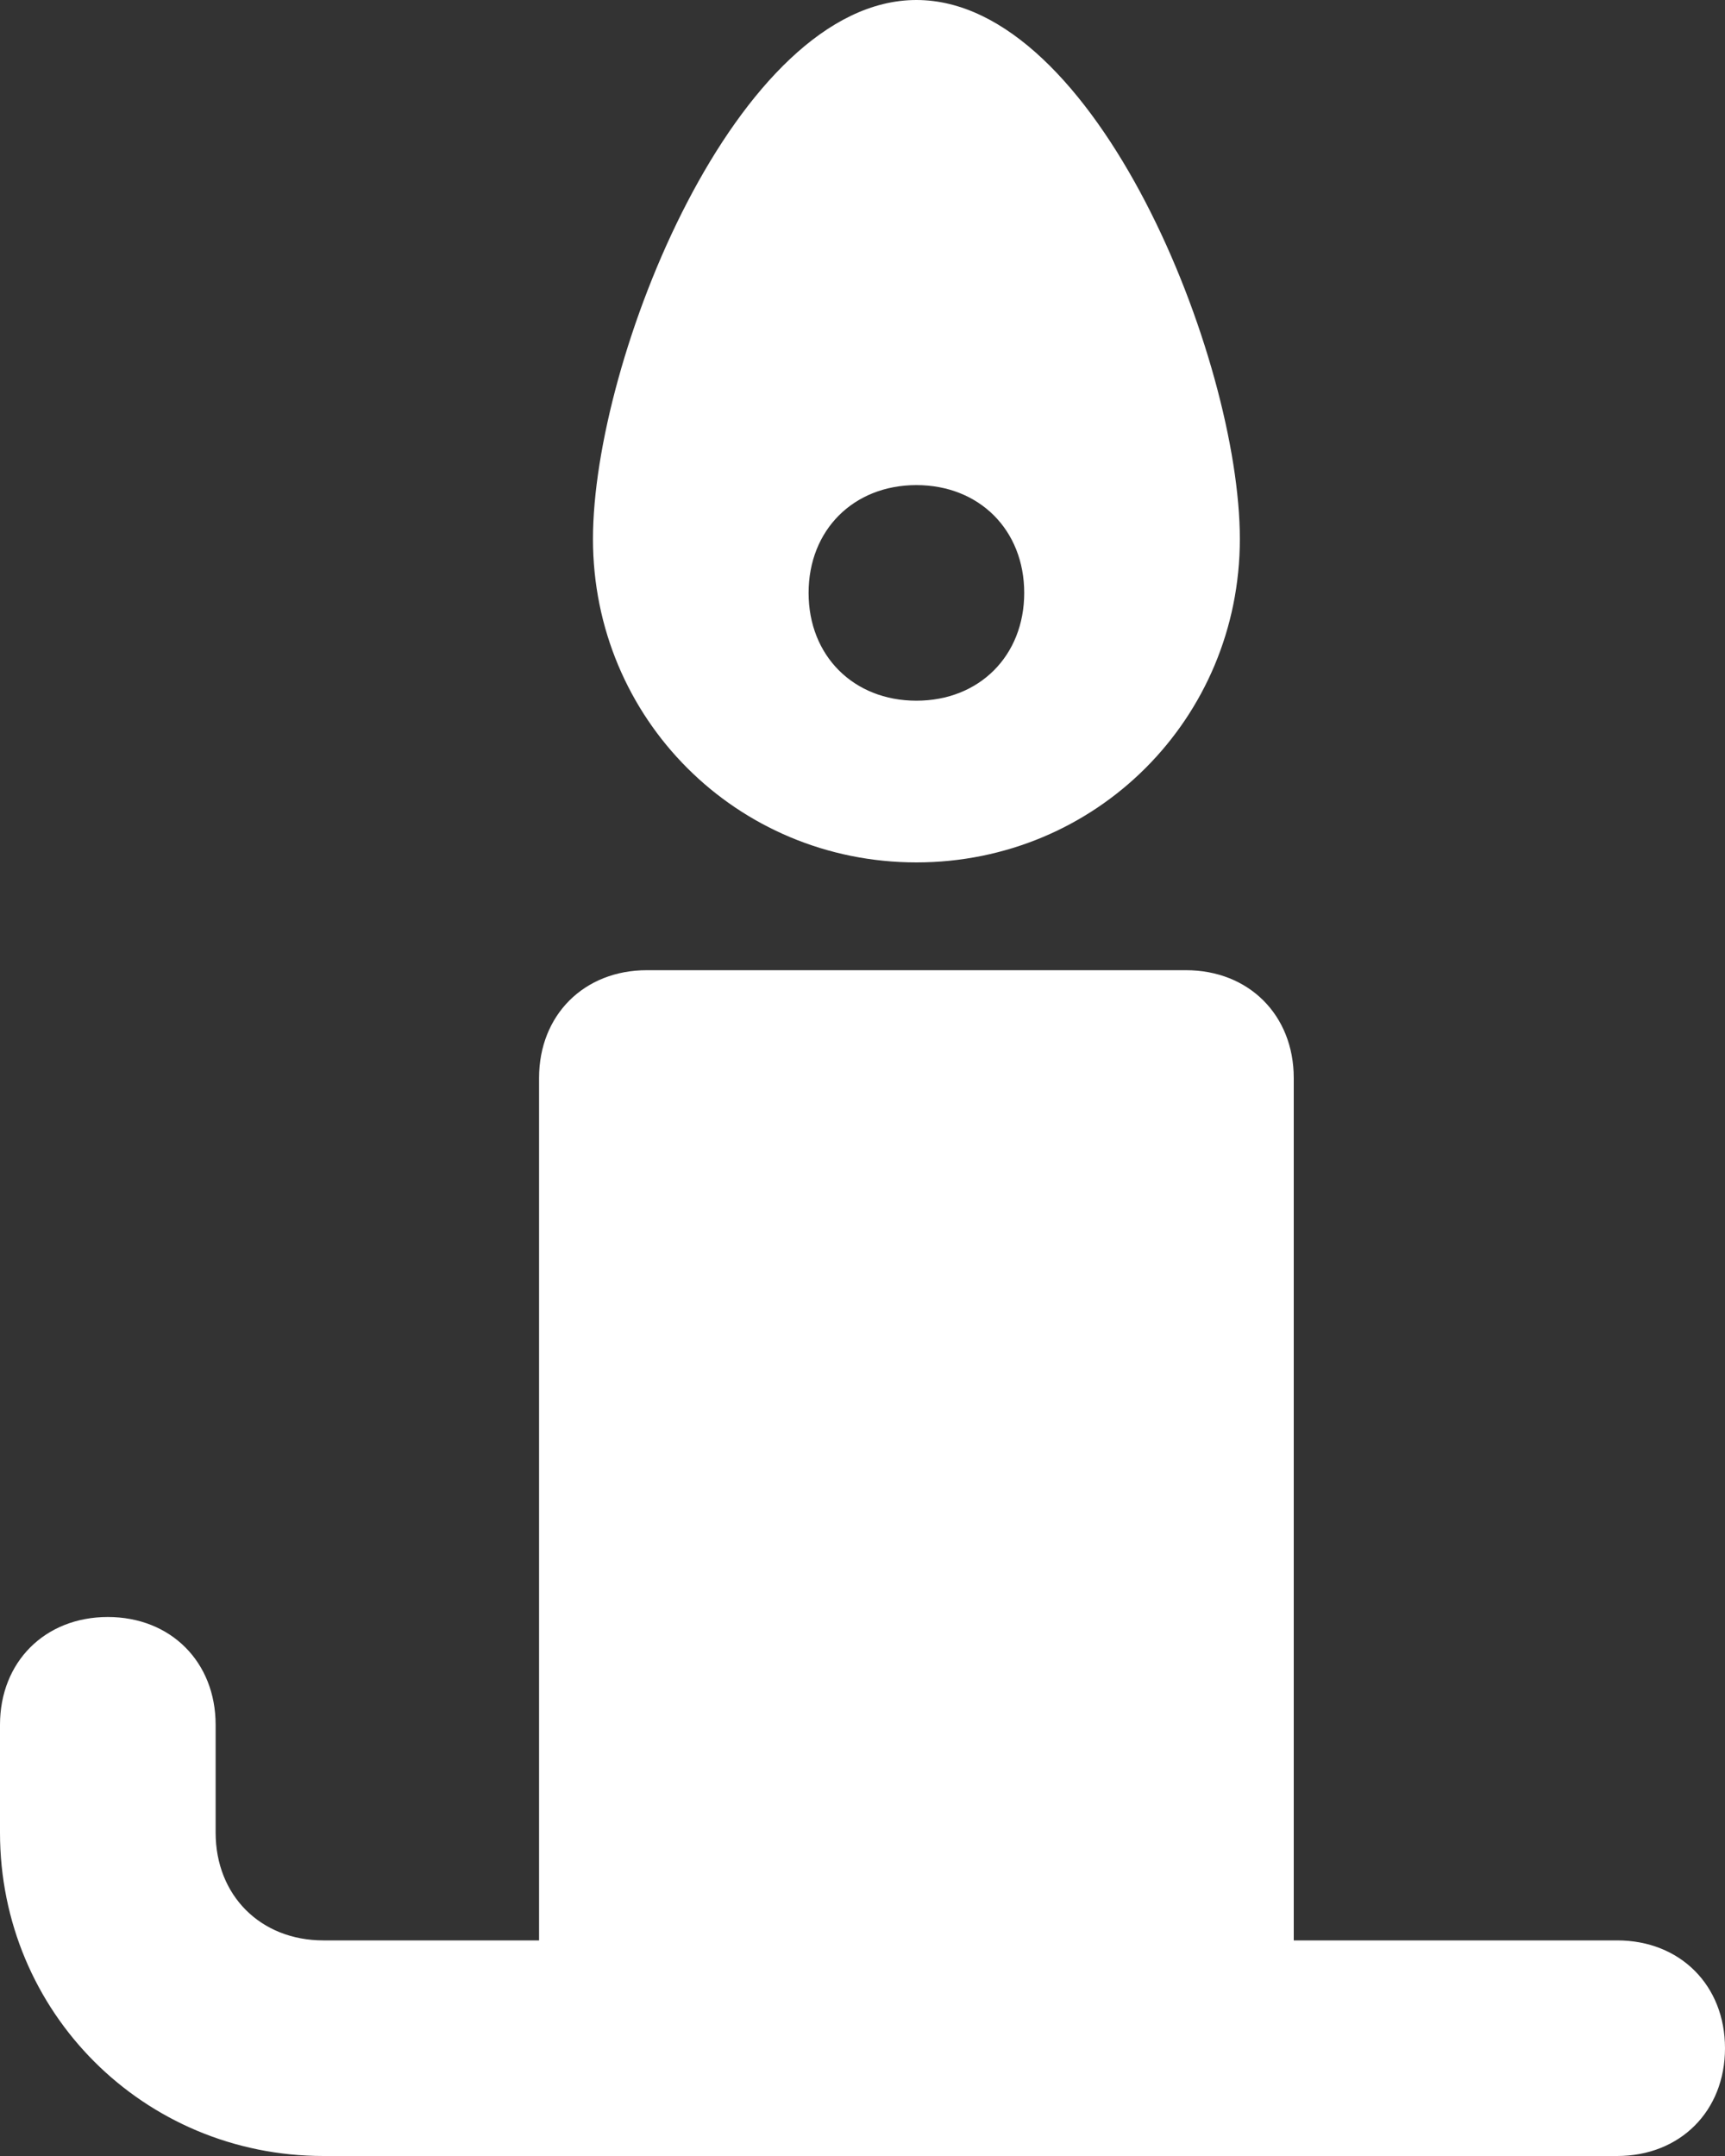 <?xml version="1.0" encoding="UTF-8"?>
<svg xmlns="http://www.w3.org/2000/svg" id="Ebene_1" viewBox="0 0 19.2 24">
  <rect x="0" y="0" width="19.2" height="24" fill="#333333" stroke="none"/>
  <defs>
    <style>
      .cls-1 {
        fill: #fff;
      }
    </style>
  </defs>
  <g id="Ebene_1-2" data-name="Ebene_1">
    <path class="cls-1" d="M10.2,0c-2,0-3.6,4-3.6,6s1.6,3.6,3.6,3.6,3.6-1.6,3.6-3.6S12.2,0,10.2,0M10.2,5.4c.7,0,1.2.5,1.2,1.2s-.5,1.2-1.2,1.2-1.2-.5-1.2-1.2.5-1.2,1.2-1.2M7.2,10.8c-.7,0-1.2.5-1.2,1.2v9.6h-2.4c-.7,0-1.2-.5-1.2-1.2v-1.2c0-.7-.5-1.2-1.2-1.2s-1.2.5-1.2,1.2v1.2c0,2,1.6,3.6,3.6,3.6h14.4c.7,0,1.2-.5,1.2-1.2s-.5-1.2-1.2-1.2h-3.6v-9.6c0-.7-.5-1.2-1.2-1.2,0,0-6,0-6,0Z"></path>
  </g>
</svg>

